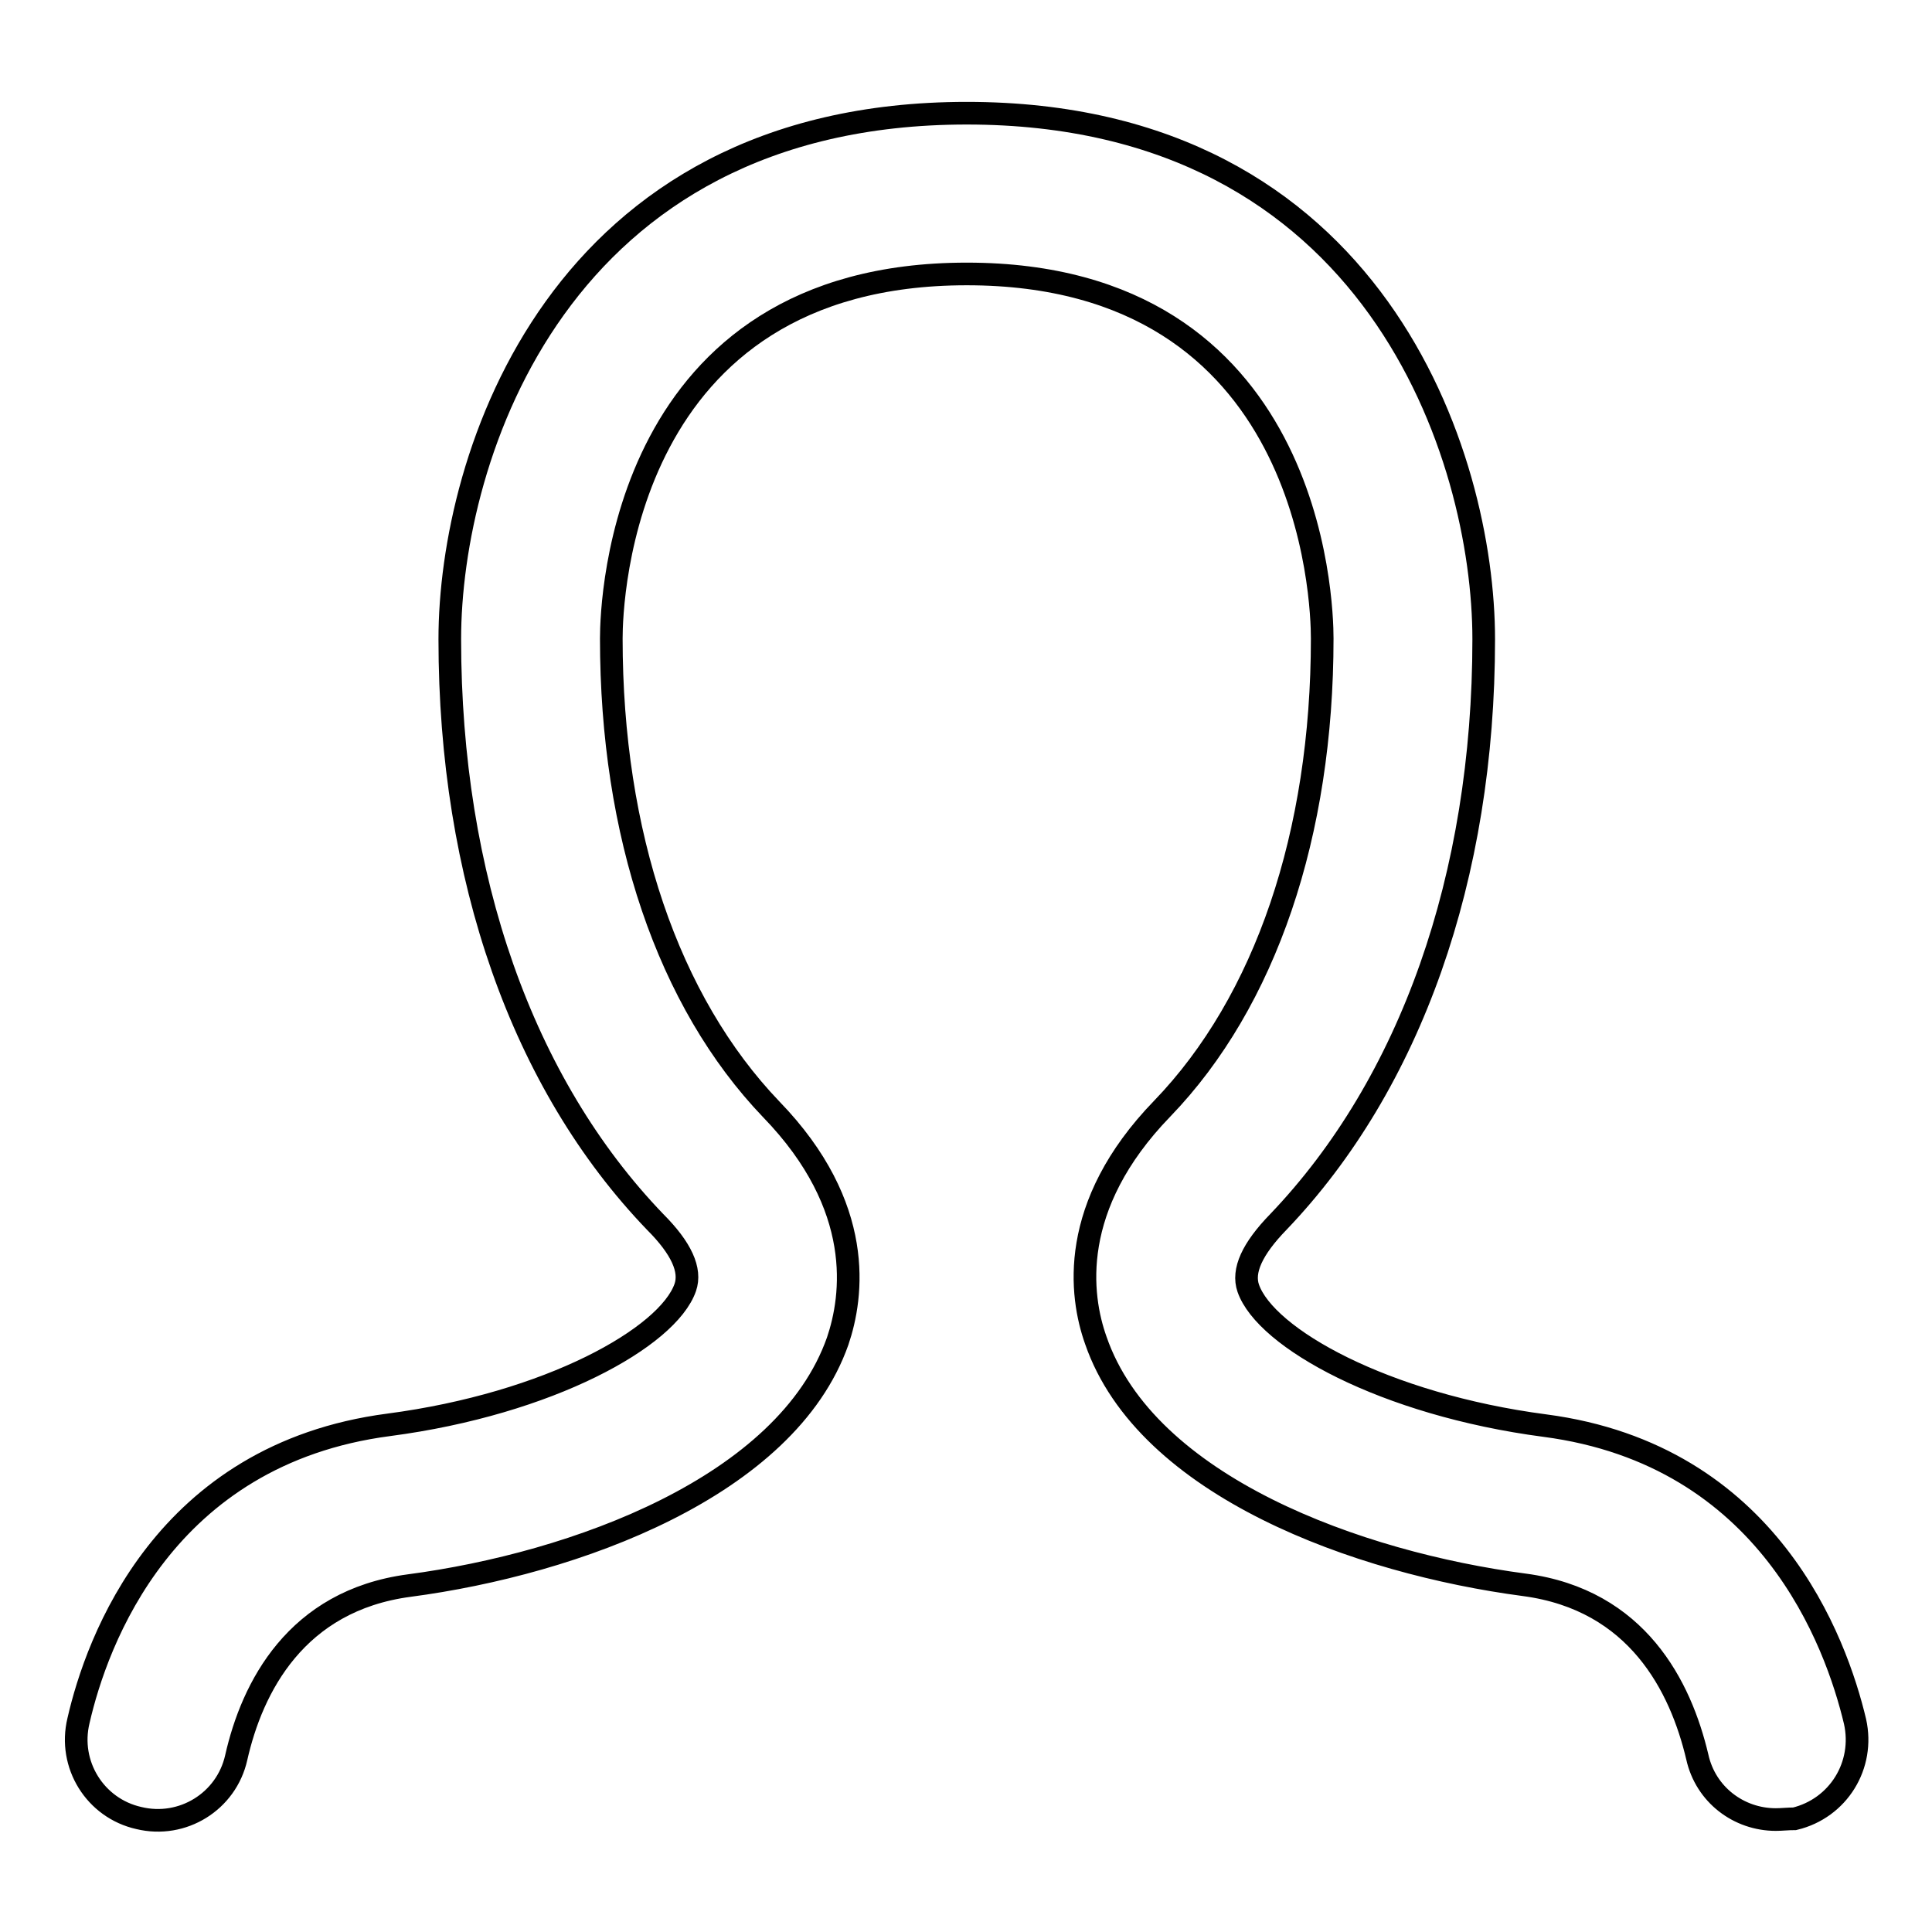 <?xml version="1.0" encoding="utf-8"?>
<!-- Svg Vector Icons : http://www.onlinewebfonts.com/icon -->
<!DOCTYPE svg PUBLIC "-//W3C//DTD SVG 1.1//EN" "http://www.w3.org/Graphics/SVG/1.1/DTD/svg11.dtd">
<svg version="1.1" xmlns="http://www.w3.org/2000/svg" xmlns:xlink="http://www.w3.org/1999/xlink" x="0px" y="0px" viewBox="0 0 256 256" enable-background="new 0 0 256 256" xml:space="preserve">
<g> <path stroke-width="3" fill-opacity="0" stroke="#000000"  d="M235.3,241.1c-4.9,0-9.3-3.3-10.4-8.3c-2.2-9.3-7.9-20.8-22.9-22.8c-22-2.9-50.1-13-56.8-32.4 c-2.1-5.9-3.7-17.8,8.8-30.7c13.7-14.2,21.2-36.4,21.2-62.3c0-4.9-1.3-48.3-47.1-48.3c-45.7,0-47.1,43.3-47.1,48.3 c0,25.9,7.5,48.1,21.2,62.4c12.5,12.9,10.8,24.8,8.8,30.7c-6.8,19.3-34.8,29.5-56.8,32.4c-15,2-20.8,13.5-22.9,22.8 c-1.3,5.8-7.1,9.4-12.9,8c-5.8-1.3-9.4-7.1-8-12.9c2.4-10.5,11.3-35.3,41.1-39.2c21.3-2.8,37-11.6,39.3-18.2c0.8-2.3-0.5-5.2-4-8.7 c-17.6-18.3-27.2-45.7-27.2-77.2c0-24.1,14.3-69.7,68.5-69.7c54.2,0,68.5,45.6,68.5,69.7c0,31.5-9.7,58.9-27.2,77.2 c-3.5,3.6-4.8,6.5-4,8.8c2.3,6.6,18,15.4,39.3,18.2c29.7,3.9,38.6,28.7,41.1,39.2c1.3,5.8-2.2,11.5-8,12.9 C236.9,241,236.1,241.1,235.3,241.1L235.3,241.1z"/></g>
</svg>